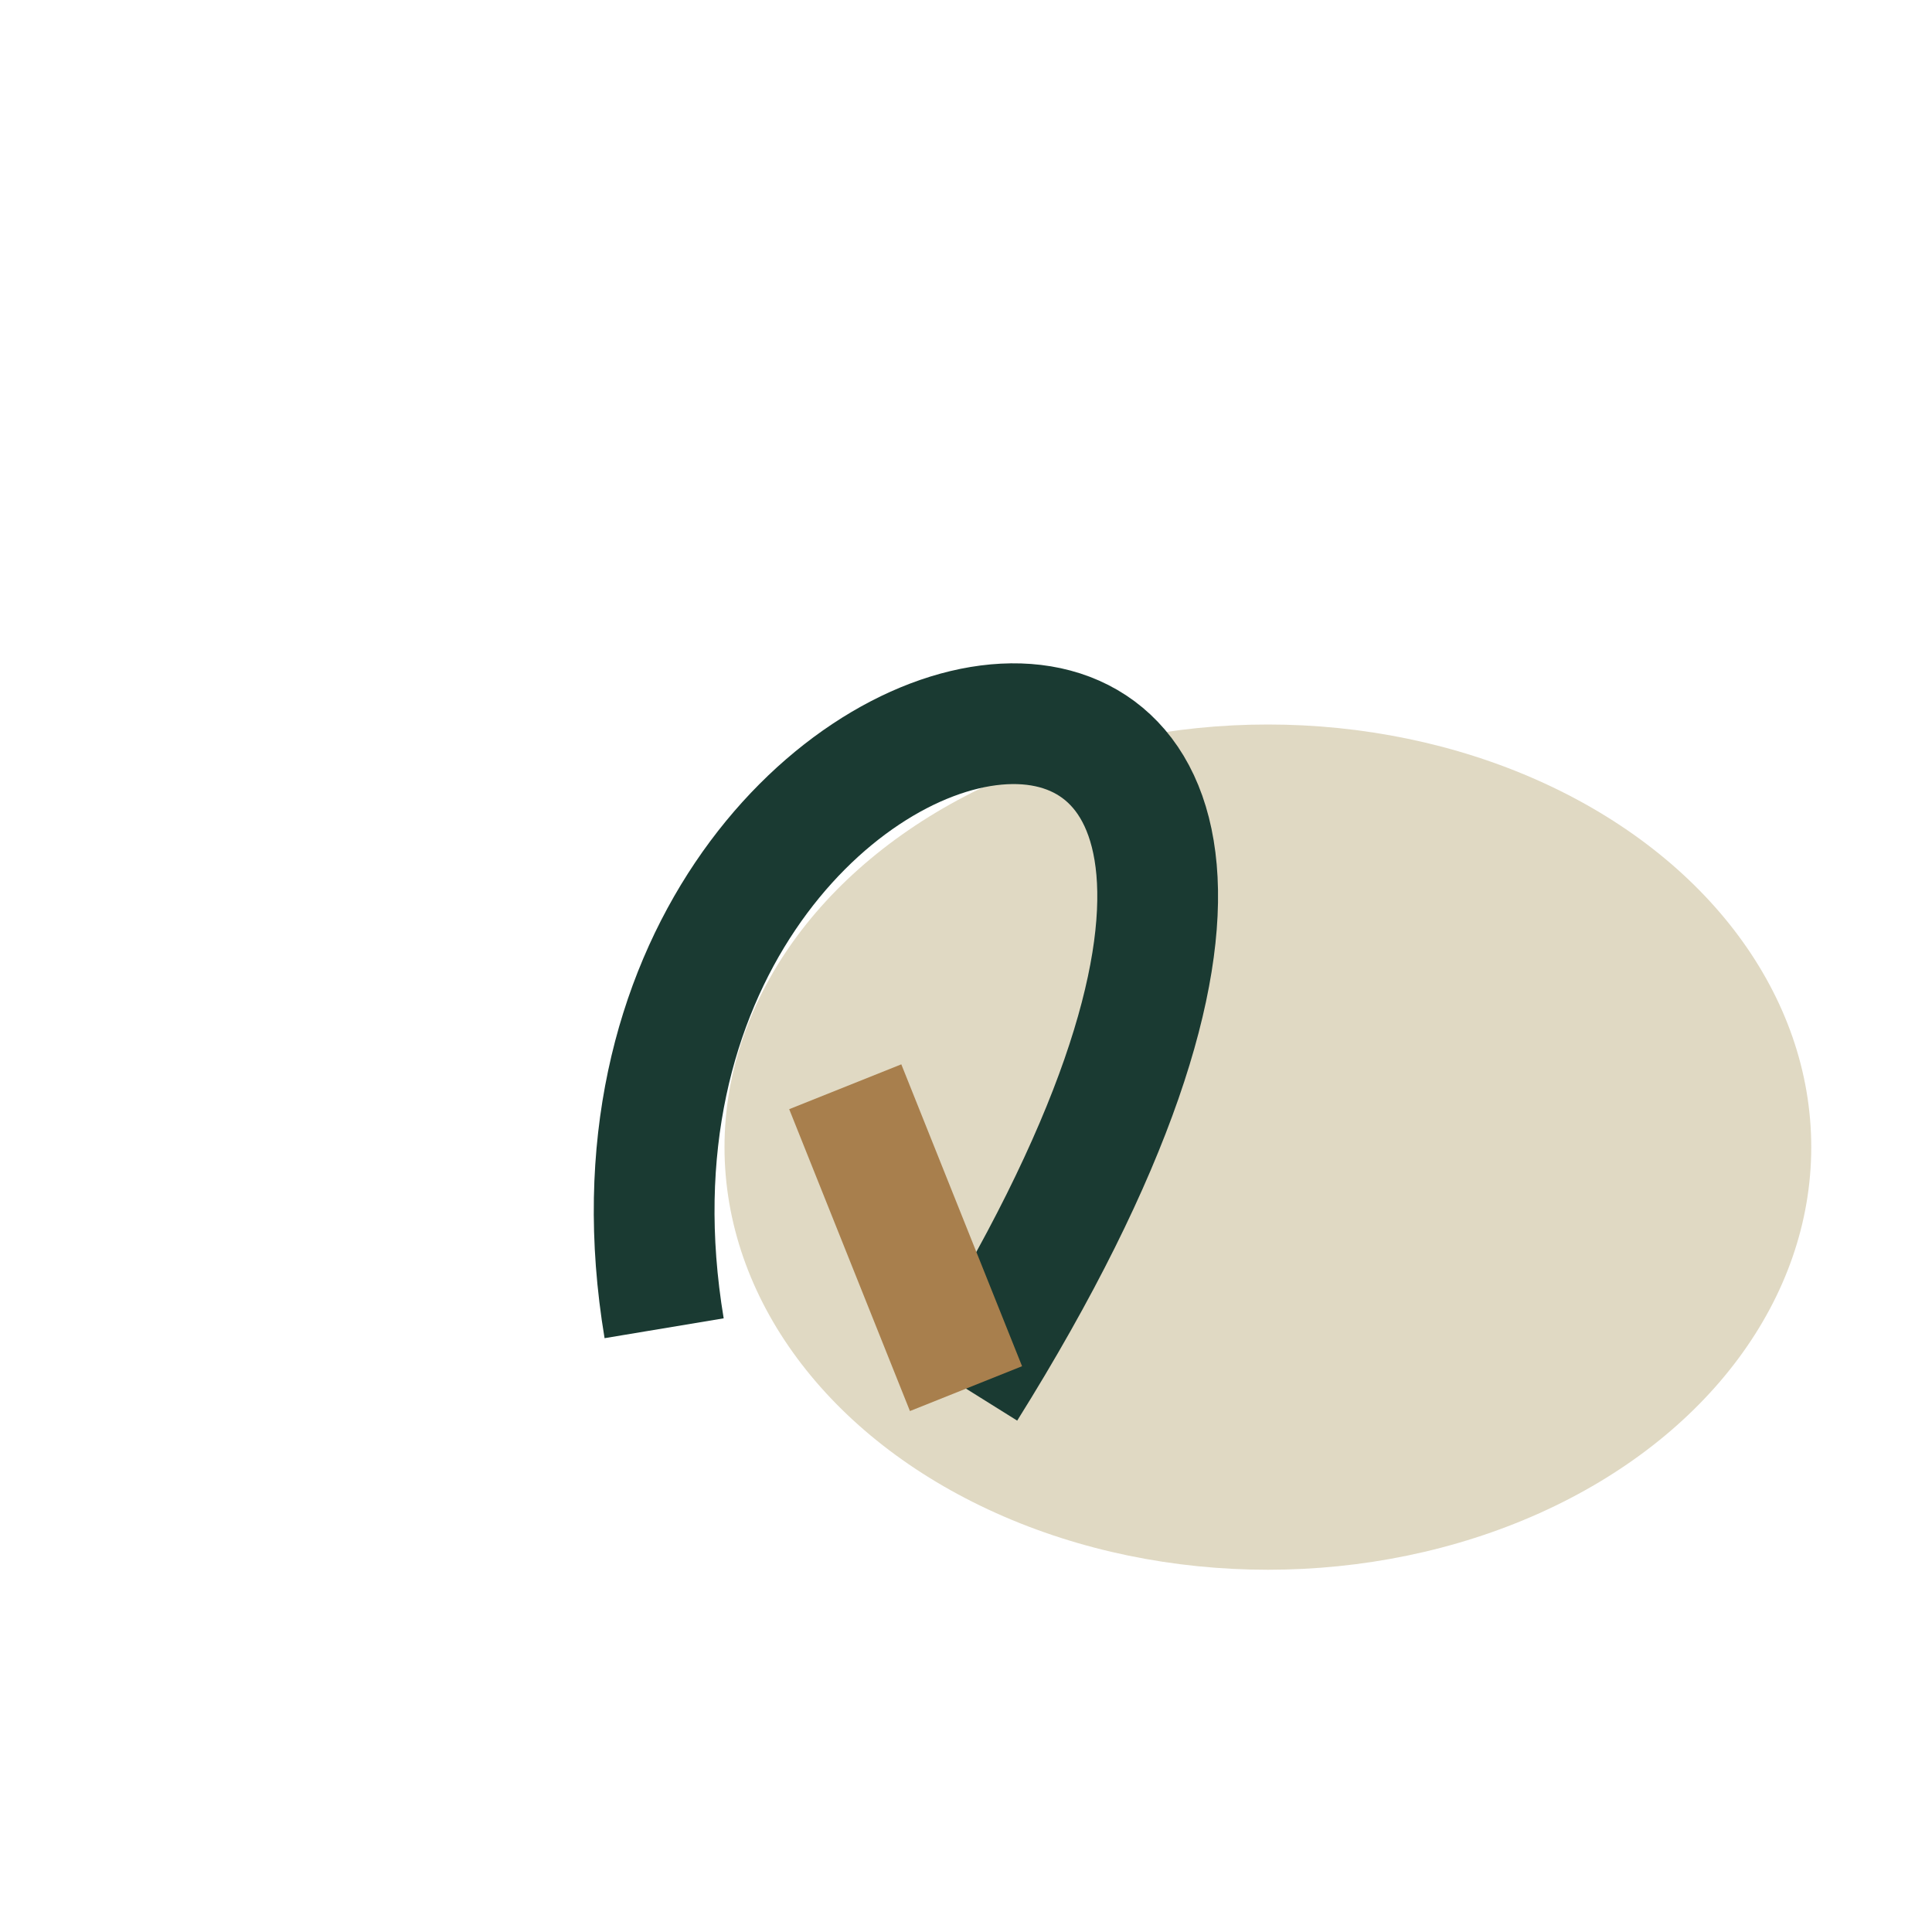 <?xml version="1.0" encoding="UTF-8"?>
<svg xmlns="http://www.w3.org/2000/svg" width="32" height="32" viewBox="0 0 32 32"><ellipse cx="21" cy="19" rx="9" ry="7" fill="#E0D9C3"/><path d="M11 22C9 10 26 7 16 23" fill="none" stroke="#1A3A32" stroke-width="2"/><path d="M16 23l-2-5" stroke="#A87F4D" stroke-width="2" fill="none"/></svg>